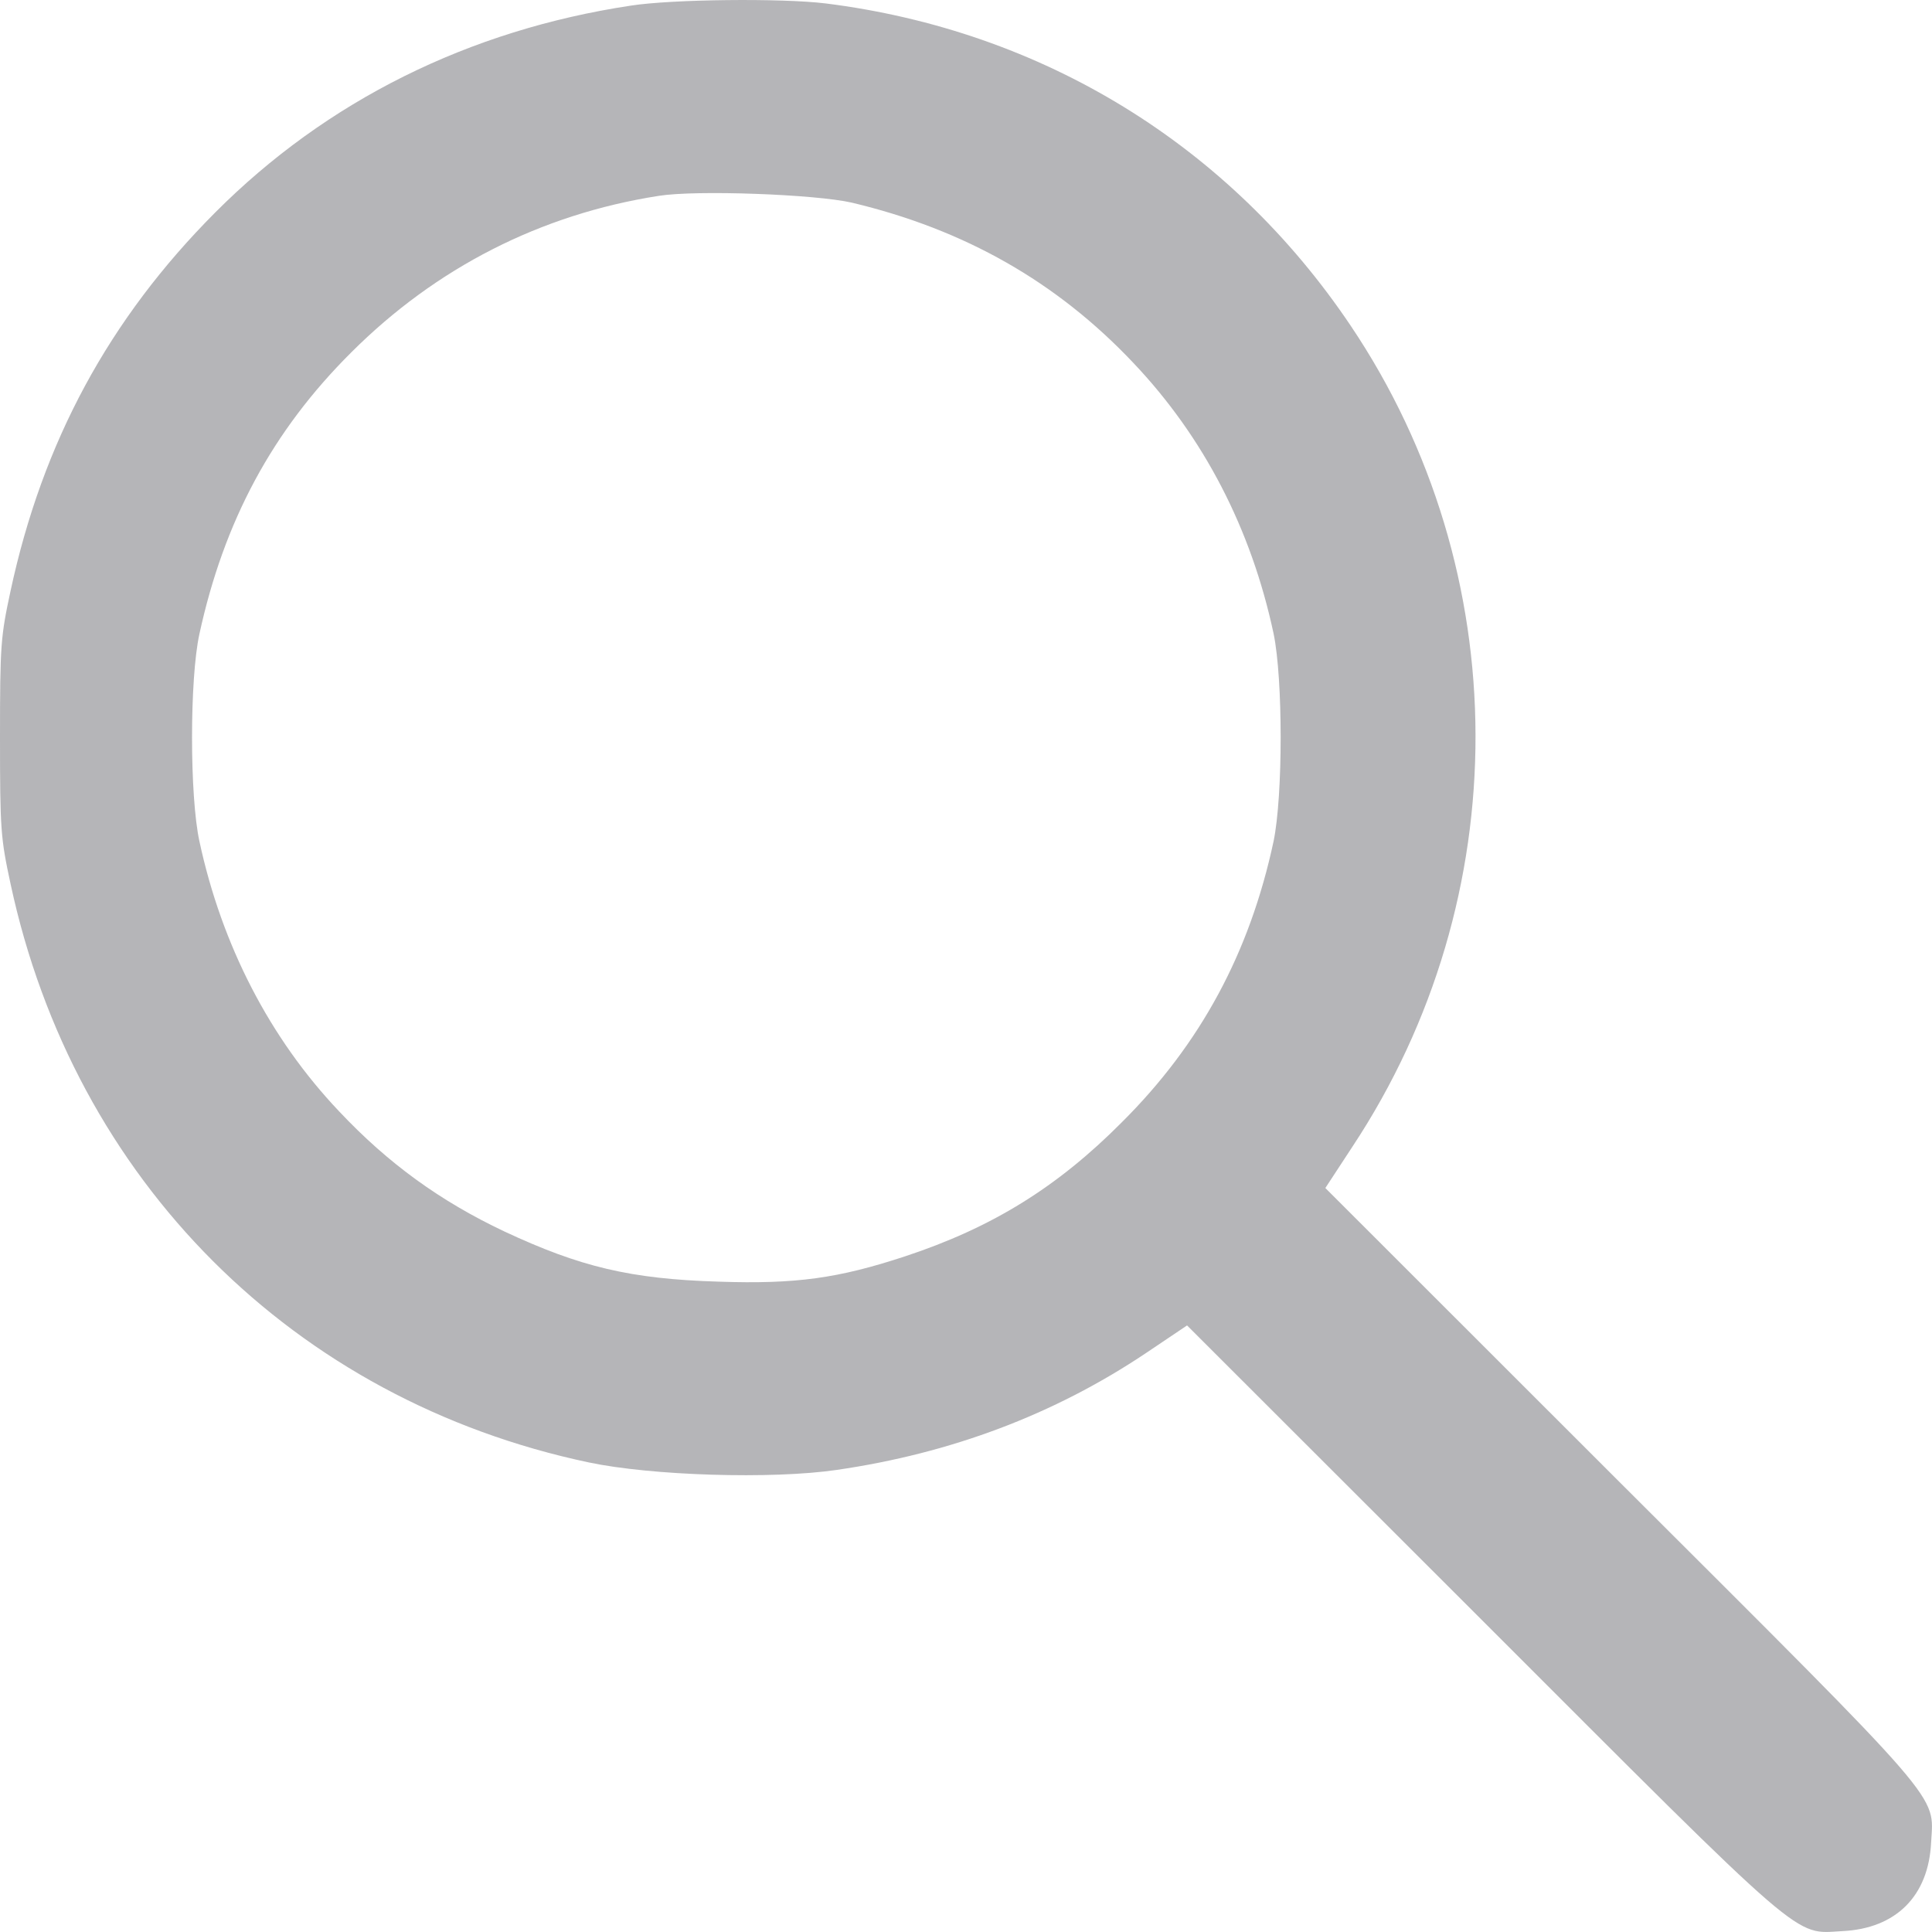 <svg width="24" height="24" viewBox="0 0 24 24" fill="none" xmlns="http://www.w3.org/2000/svg">
<path d="M7.835 0.07C5.823 0.374 4.058 1.251 2.674 2.639C1.356 3.961 0.53 5.485 0.131 7.341C0.009 7.909 0 8.007 0 9.16C0 10.314 0.009 10.412 0.131 10.979C0.92 14.664 3.65 17.393 7.315 18.167C8.093 18.331 9.585 18.378 10.393 18.26C11.814 18.054 13.095 17.571 14.23 16.812L14.746 16.465L18.401 20.117C22.483 24.201 22.277 24.022 22.887 23.989C23.553 23.957 23.957 23.553 23.989 22.888C24.022 22.278 24.201 22.485 20.114 18.406L16.464 14.758L16.802 14.242C18.847 11.148 18.838 7.107 16.778 4.045C15.272 1.804 12.95 0.379 10.252 0.042C9.707 -0.024 8.347 -0.01 7.835 0.07ZM10.58 2.517C11.983 2.85 13.128 3.502 14.076 4.505C14.953 5.428 15.544 6.572 15.821 7.871C15.938 8.434 15.938 9.882 15.821 10.45C15.525 11.833 14.915 12.967 13.935 13.942C13.133 14.749 12.321 15.251 11.242 15.607C10.416 15.879 9.89 15.954 8.924 15.921C7.831 15.888 7.207 15.738 6.264 15.297C5.471 14.922 4.823 14.454 4.213 13.806C3.35 12.897 2.754 11.739 2.477 10.45C2.355 9.887 2.355 8.434 2.477 7.876C2.782 6.474 3.383 5.353 4.363 4.378C5.414 3.328 6.714 2.662 8.183 2.433C8.652 2.358 10.13 2.414 10.58 2.517Z" fill="#090911" fill-opacity="0.3"/>
</svg>

